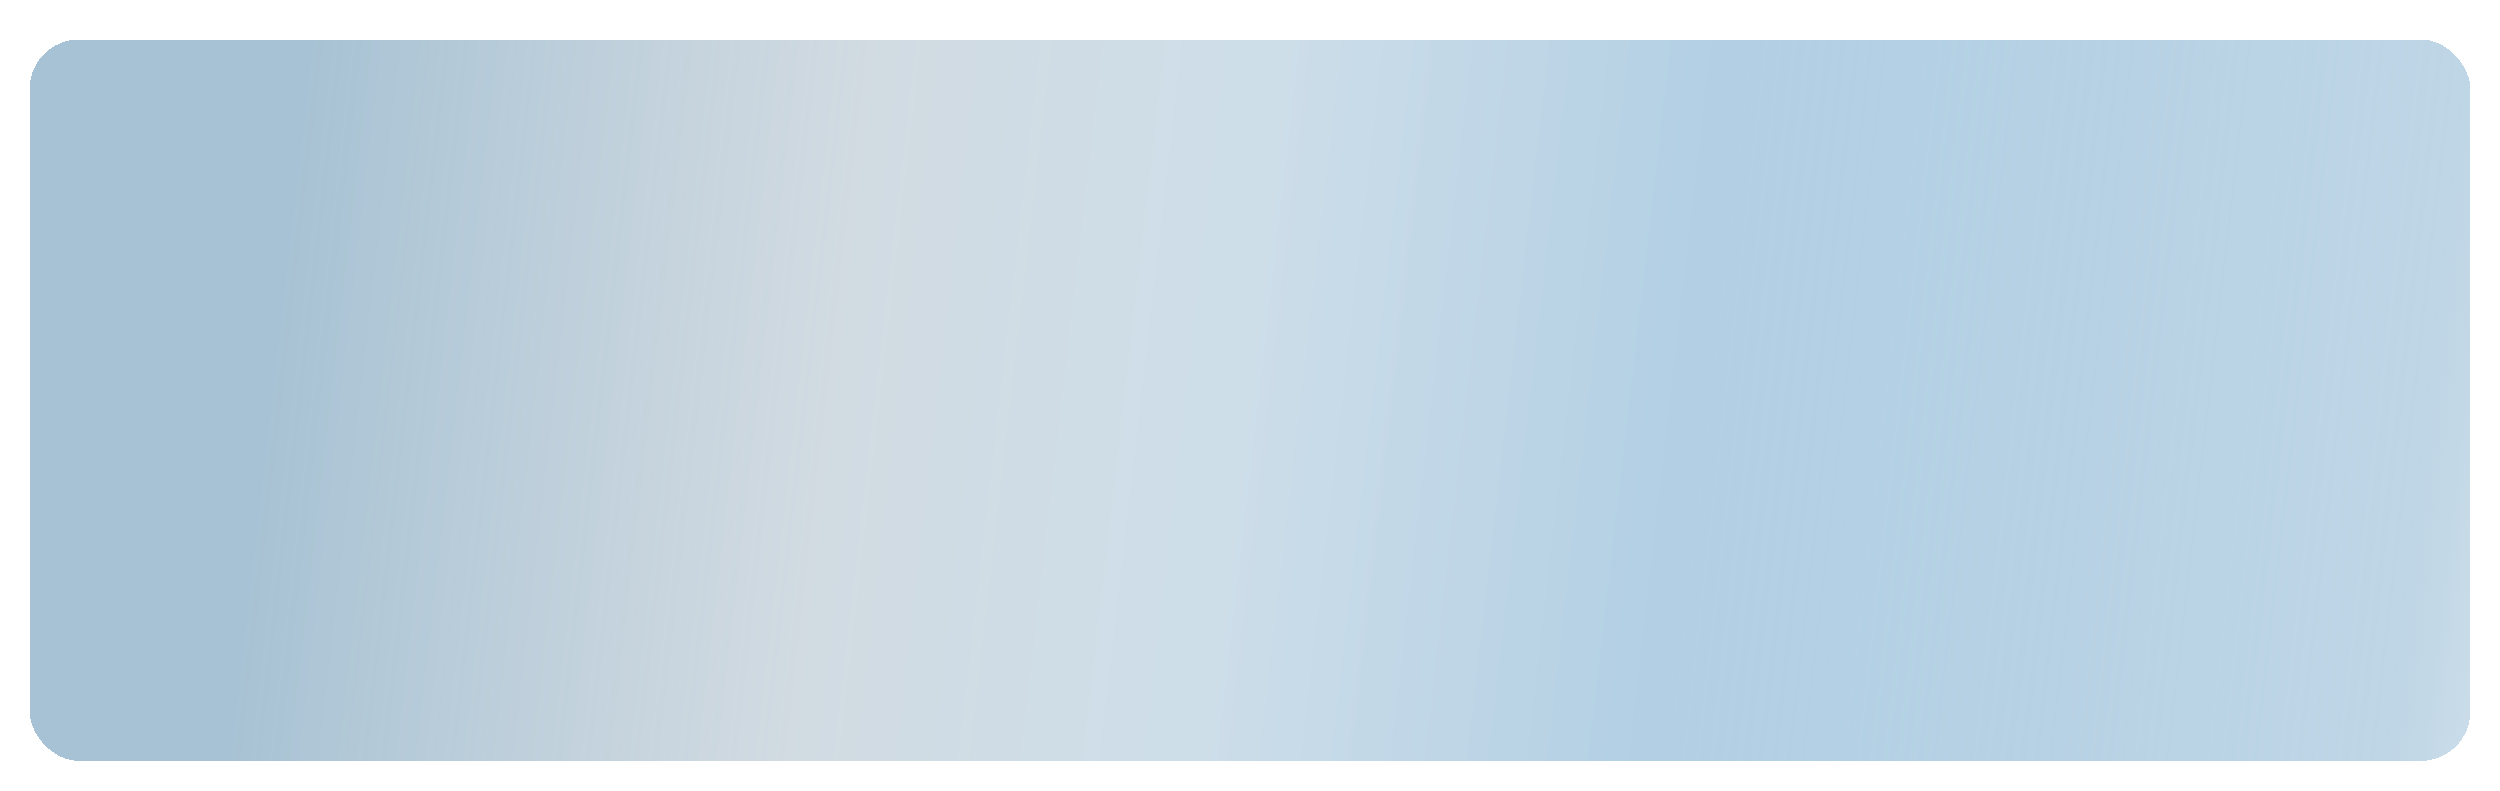 <?xml version="1.0" encoding="UTF-8"?> <svg xmlns="http://www.w3.org/2000/svg" width="253" height="80" viewBox="0 0 253 80" fill="none"> <g filter="url(#filter0_d_555_291)"> <rect x="3" width="247" height="73" rx="5" fill="url(#paint0_linear_555_291)" shape-rendering="crispEdges"></rect> </g> <defs> <filter id="filter0_d_555_291" x="0" y="0" width="253" height="80" filterUnits="userSpaceOnUse" color-interpolation-filters="sRGB"> <feFlood flood-opacity="0" result="BackgroundImageFix"></feFlood> <feColorMatrix in="SourceAlpha" type="matrix" values="0 0 0 0 0 0 0 0 0 0 0 0 0 0 0 0 0 0 127 0" result="hardAlpha"></feColorMatrix> <feOffset dy="4"></feOffset> <feGaussianBlur stdDeviation="1.5"></feGaussianBlur> <feComposite in2="hardAlpha" operator="out"></feComposite> <feColorMatrix type="matrix" values="0 0 0 0 0.624 0 0 0 0 0.725 0 0 0 0 0.784 0 0 0 0.84 0"></feColorMatrix> <feBlend mode="normal" in2="BackgroundImageFix" result="effect1_dropShadow_555_291"></feBlend> <feBlend mode="normal" in="SourceGraphic" in2="effect1_dropShadow_555_291" result="shape"></feBlend> </filter> <linearGradient id="paint0_linear_555_291" x1="27" y1="37" x2="274.5" y2="65.5" gradientUnits="userSpaceOnUse"> <stop stop-color="#A7C2D4"></stop> <stop offset="0.227" stop-color="#C4D0D9" stop-opacity="0.773"></stop> <stop offset="0.388" stop-color="#C0D5E3" stop-opacity="0.785"></stop> <stop offset="0.574" stop-color="#9FC3DD" stop-opacity="0.8"></stop> <stop offset="0.874" stop-color="#BFD6E6"></stop> <stop offset="1" stop-color="#A7C2D4" stop-opacity="0"></stop> <stop offset="1" stop-color="#A7C2D4"></stop> </linearGradient> </defs> </svg> 
